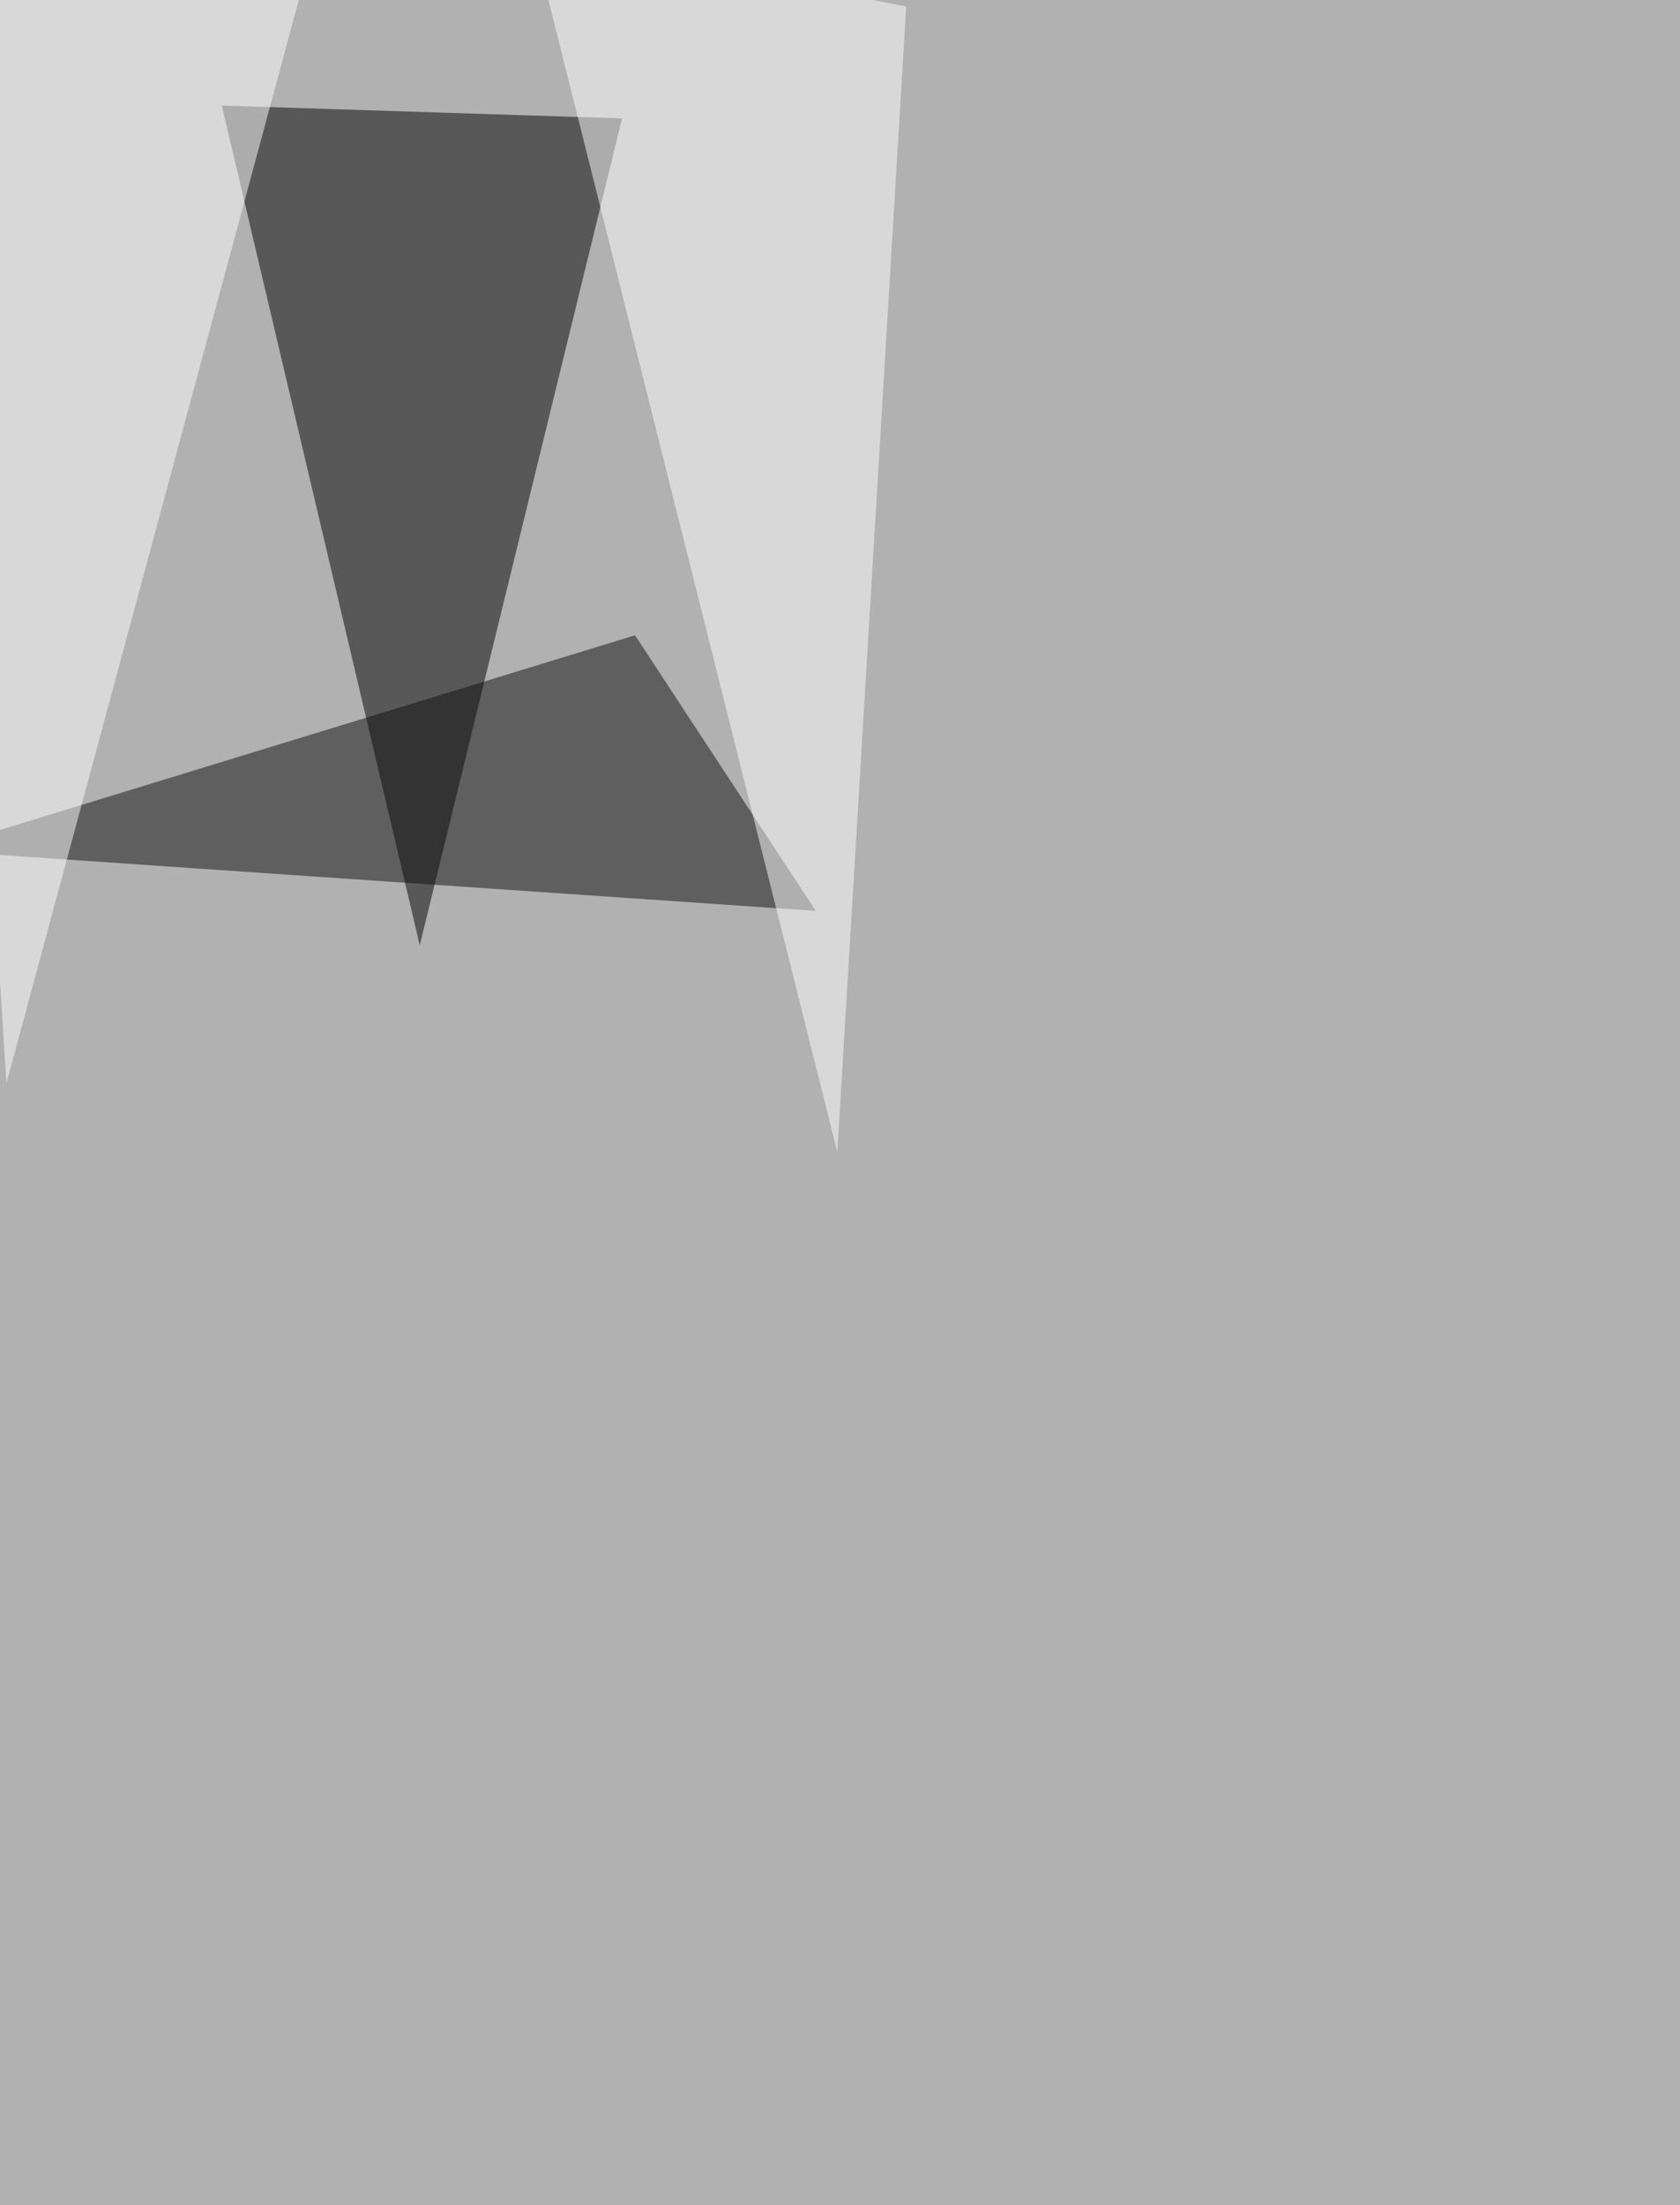 <svg xmlns="http://www.w3.org/2000/svg" width="1500" height="1968" ><filter id="a"><feGaussianBlur stdDeviation="55"/></filter><rect width="100%" height="100%" fill="#b1b1b1"/><g filter="url(#a)"><g fill-opacity=".5"><path d="M374.8 843.7l180.6-738L198 94.2z"/><path fill="#0e0e0e" d="M728.4 813L567 567-59.6 759z"/><path fill="#fff" d="M747.6 1028.2L474.7-59.6 809.1 5.8zM278.7-44.2l-338.3-7.7L5.8 966.7z"/></g></g></svg>